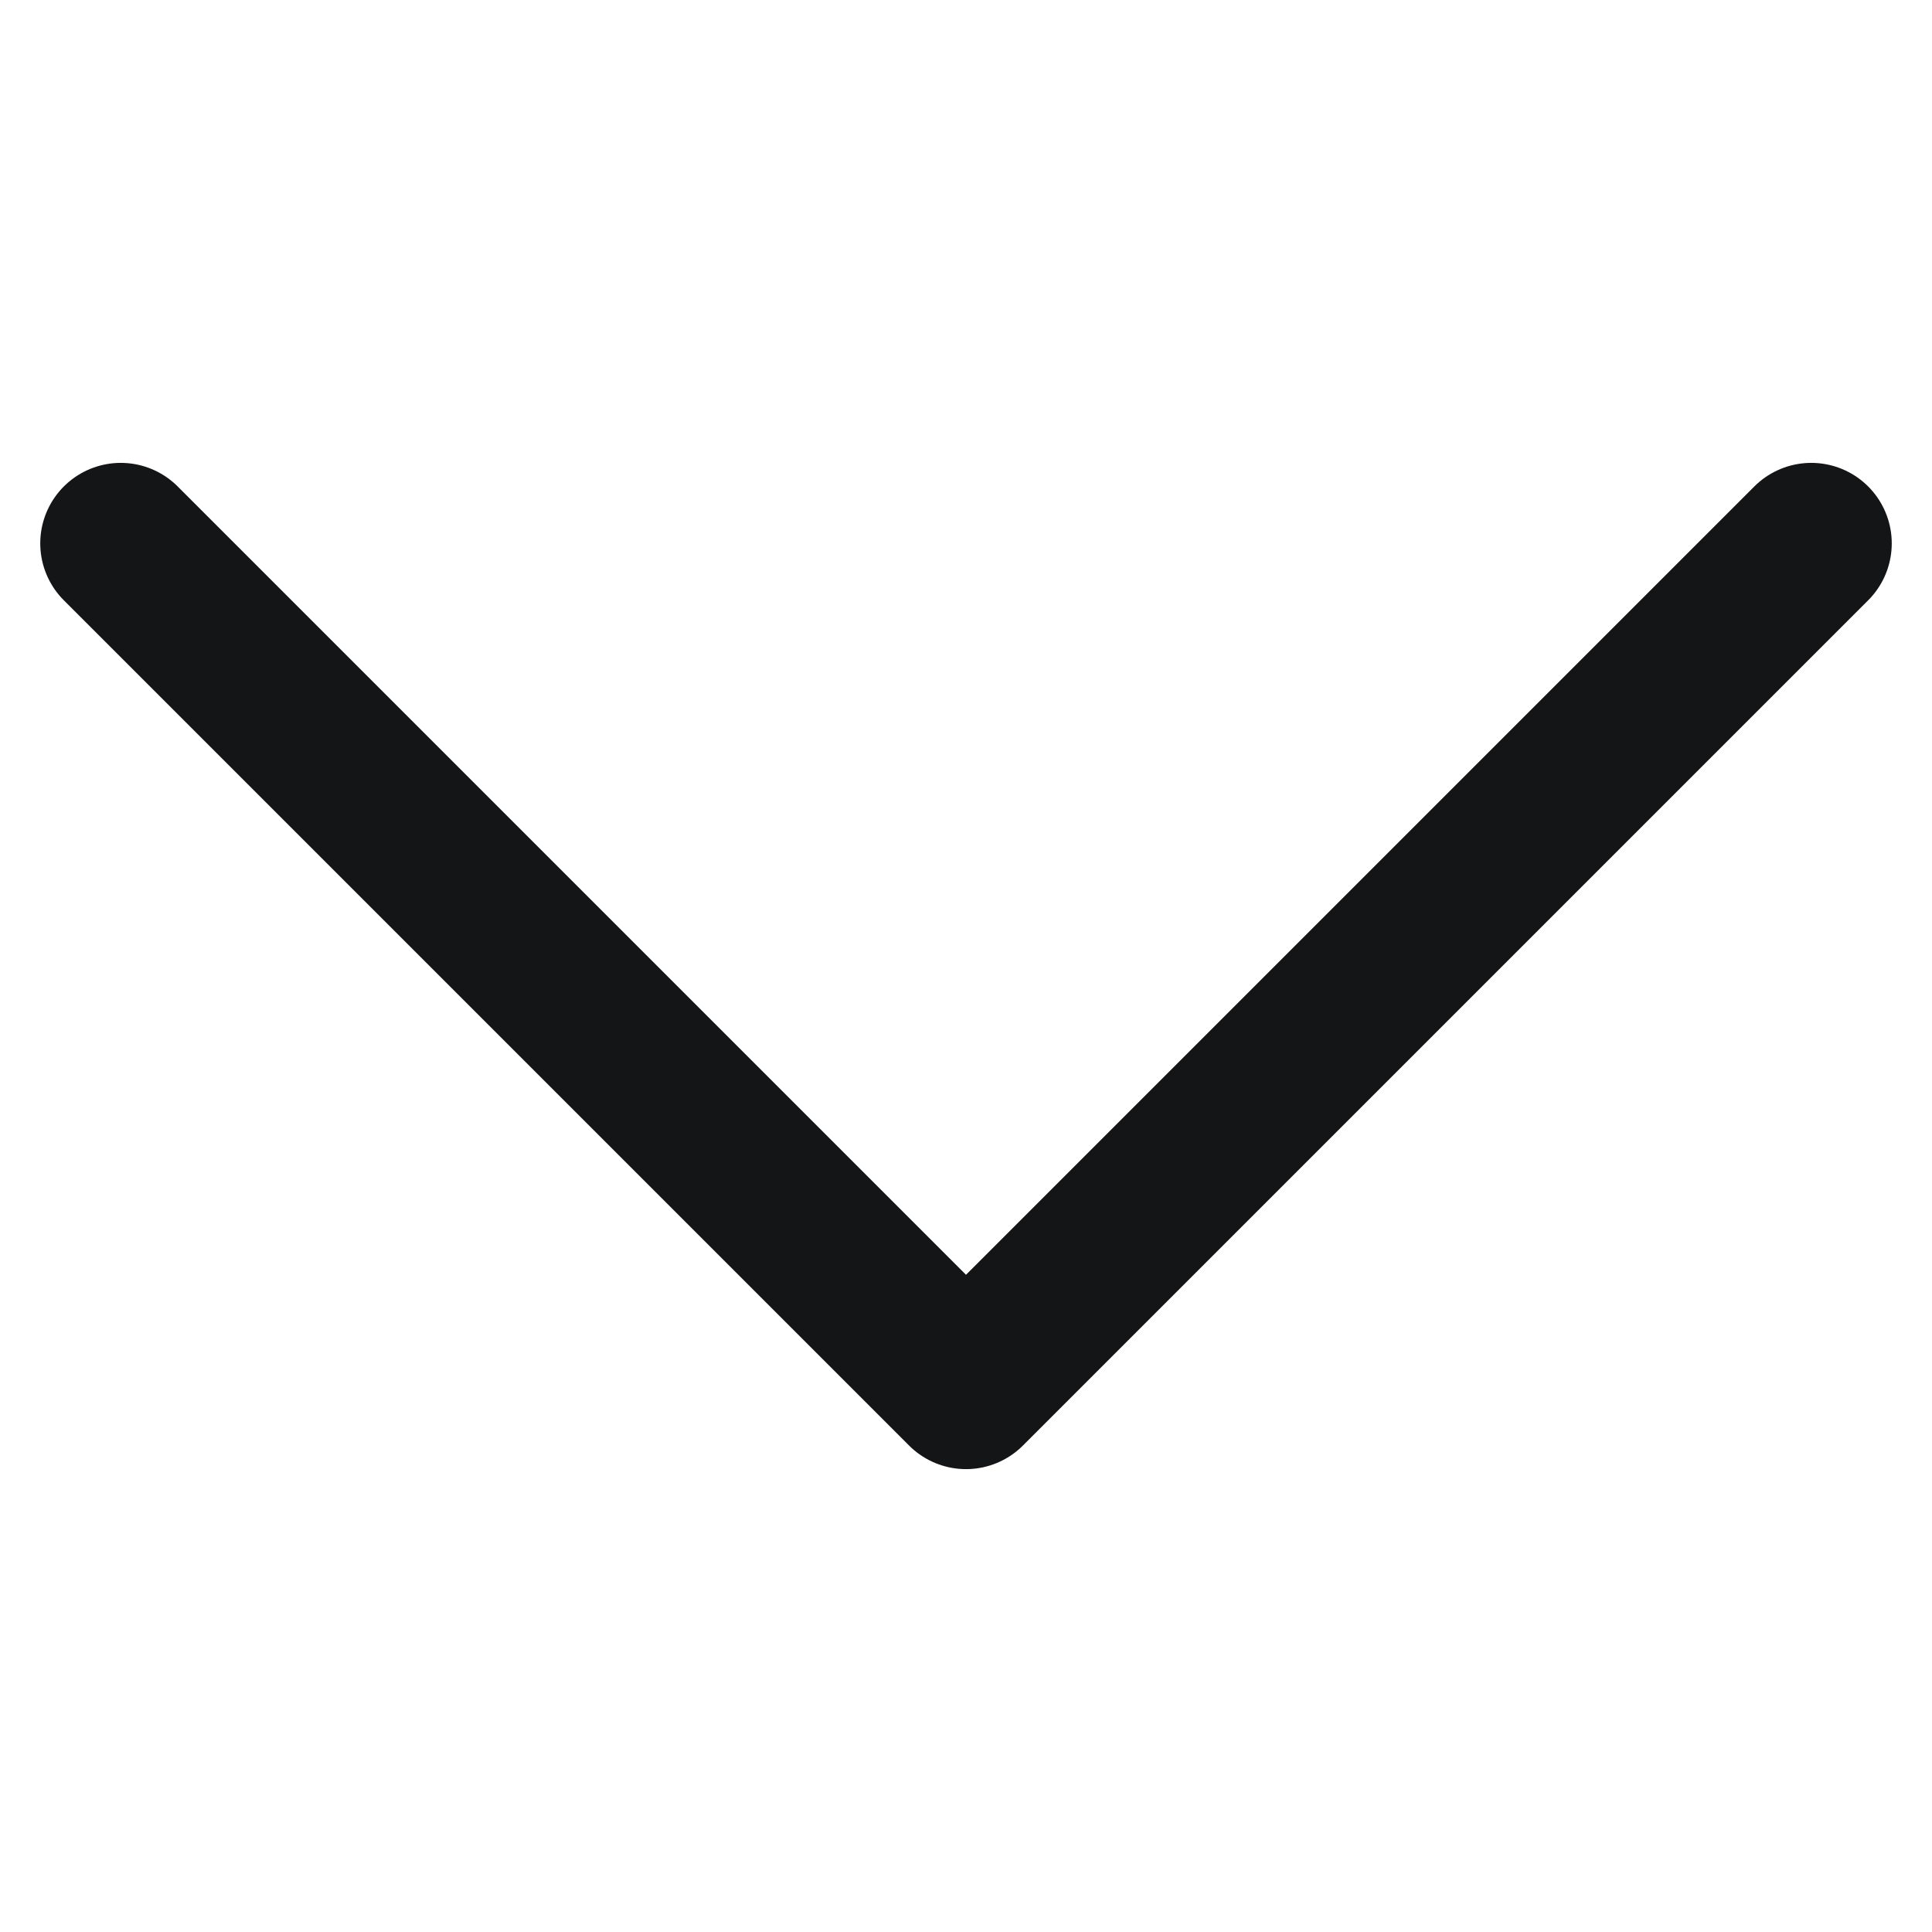 <svg id="Layer_1" data-name="Layer 1" xmlns="http://www.w3.org/2000/svg" viewBox="0 0 48 48"><defs><style>.cls-1{fill:none;stroke:#131516;stroke-linecap:round;stroke-linejoin:round;stroke-width:4px;}</style></defs><polyline class="cls-1" points="3 13.5 24 34.5 45 13.5"/></svg>